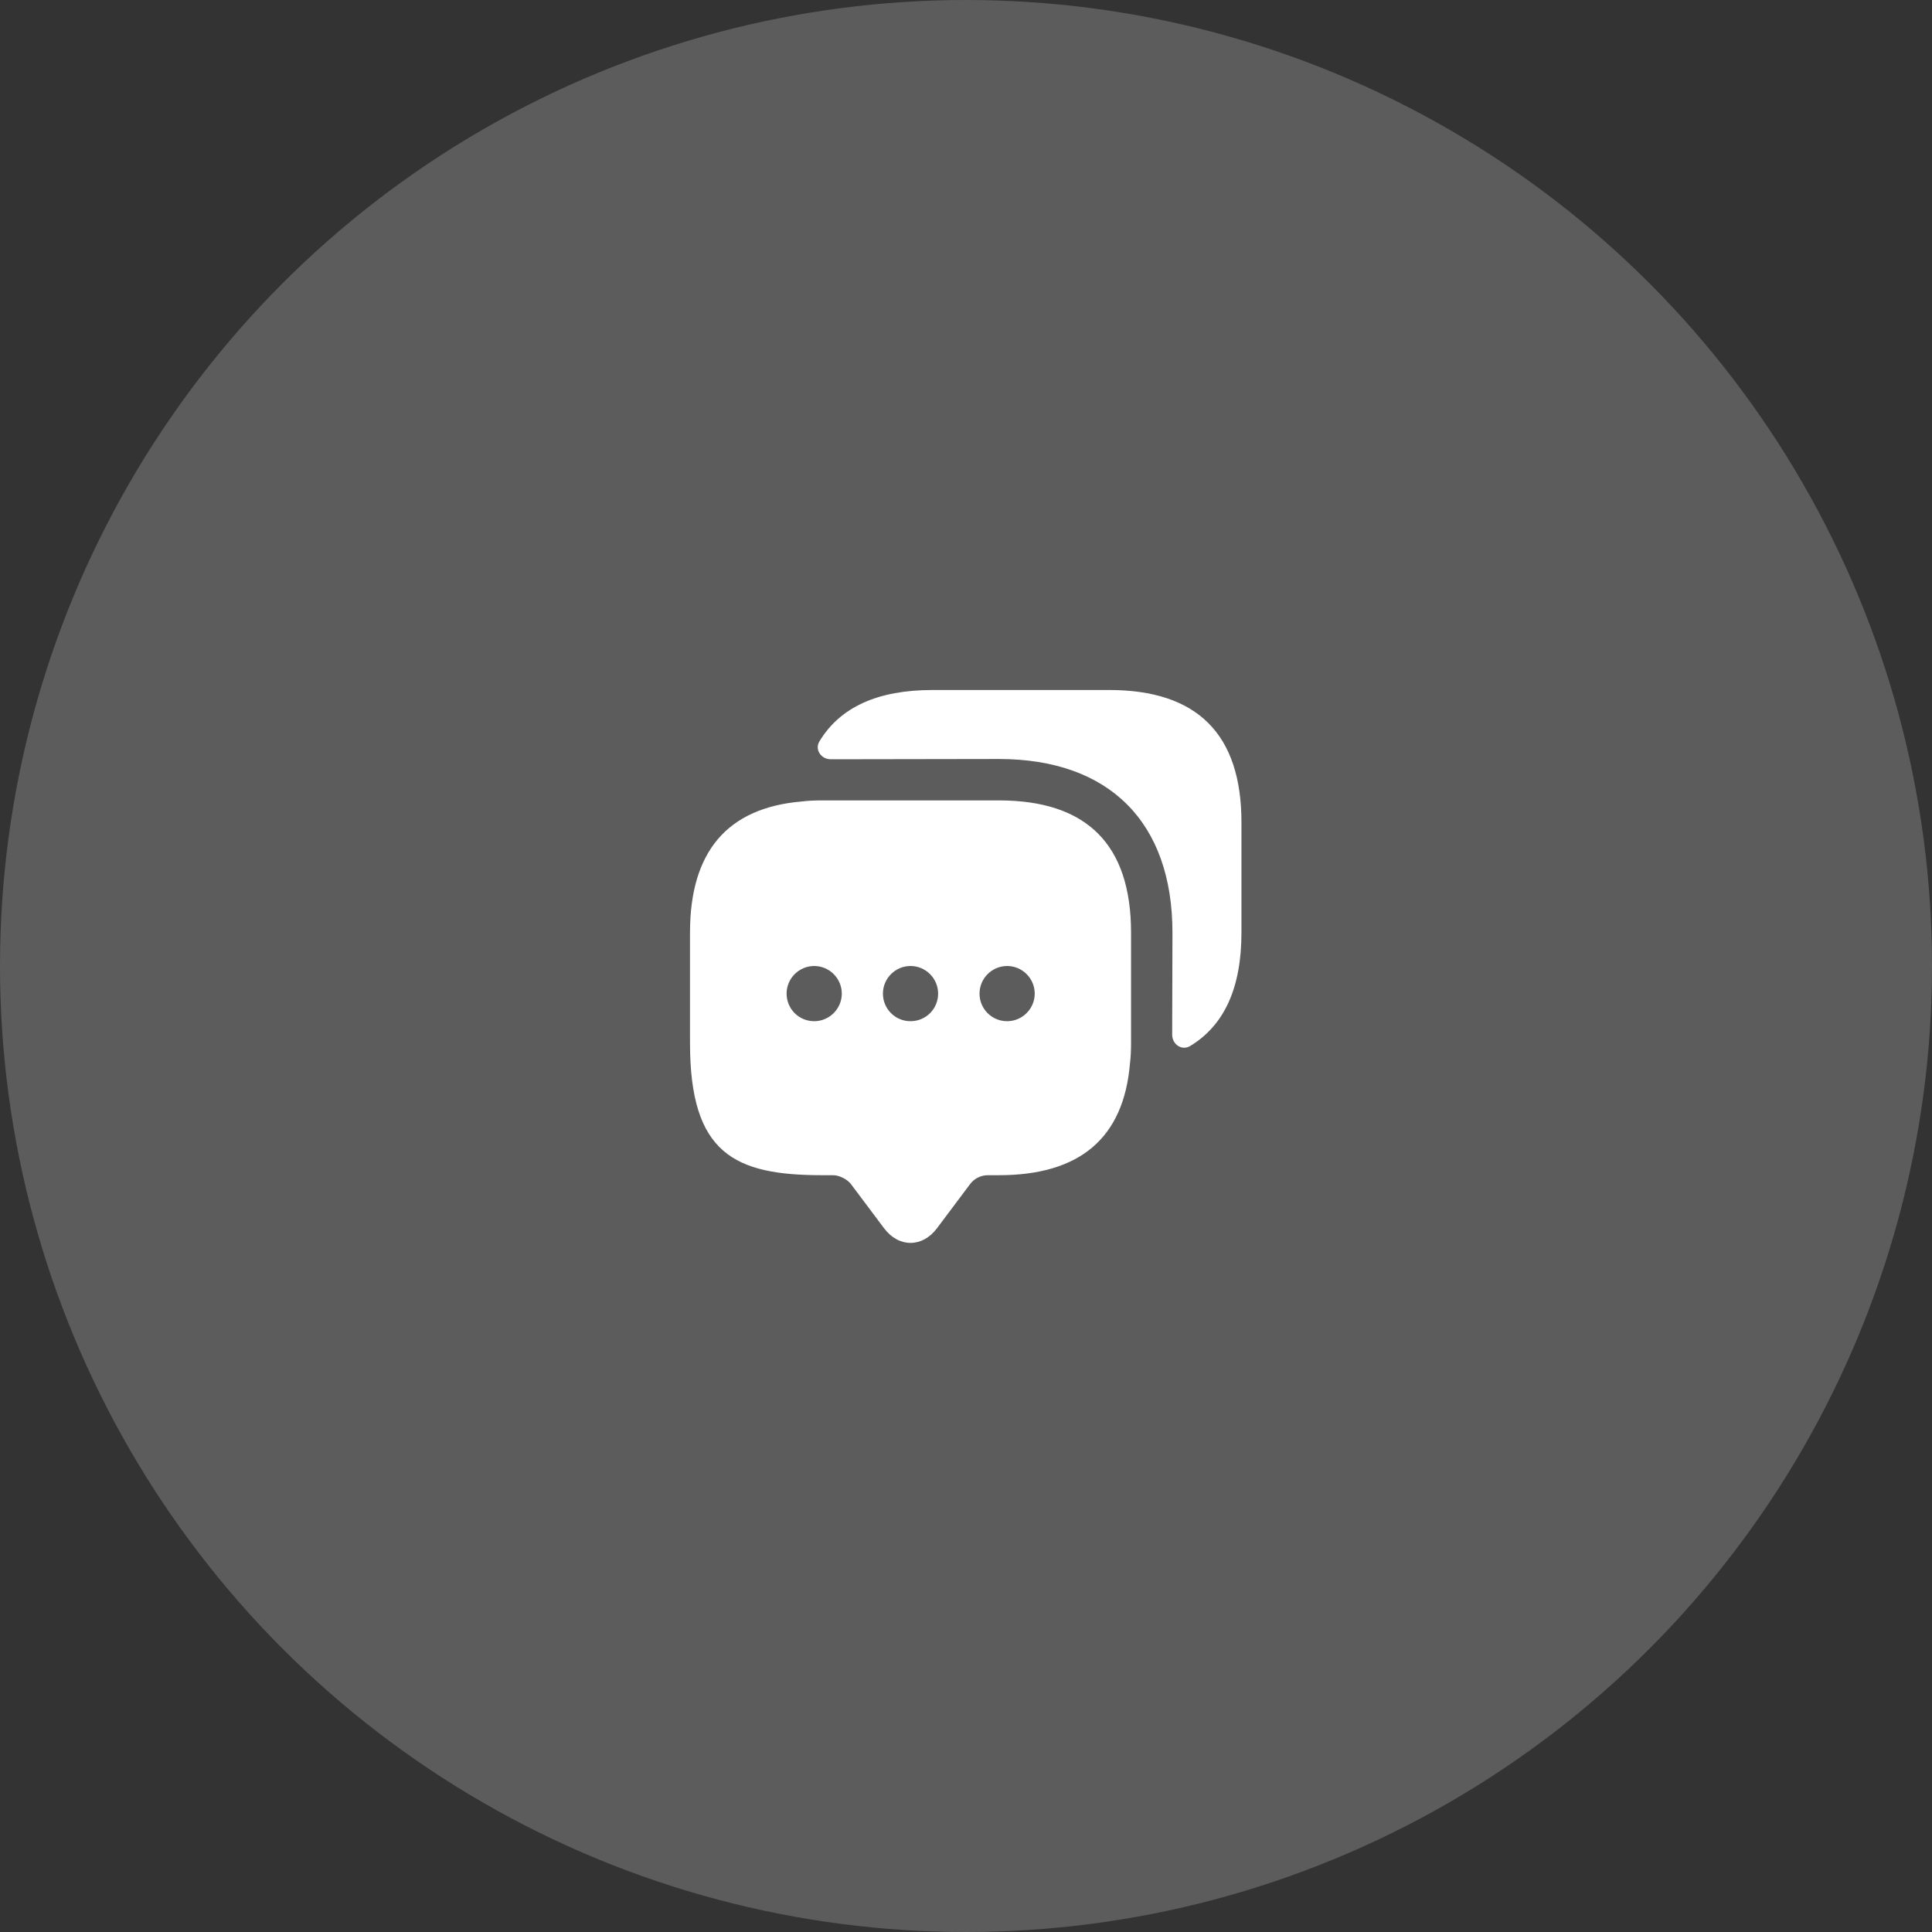 <?xml version="1.0" encoding="UTF-8"?> <svg xmlns="http://www.w3.org/2000/svg" width="70" height="70" viewBox="0 0 70 70" fill="none"><rect x="0" y="0" width="70" height="70" fill="#333333" stroke="none"/><circle opacity="0.2" cx="35" cy="35" r="35" fill="white"></circle><path d="M36.19 29H29.79C29.53 29 29.28 29.01 29.04 29.04C26.35 29.27 25 30.86 25 33.79V37.79C25 41.79 26.6 42.58 29.79 42.58H30.19C30.41 42.58 30.7 42.73 30.83 42.9L32.03 44.5C32.56 45.21 33.42 45.21 33.95 44.5L35.15 42.9C35.3 42.7 35.54 42.58 35.79 42.58H36.19C39.12 42.58 40.71 41.24 40.94 38.54C40.97 38.3 40.98 38.05 40.98 37.79V33.79C40.98 30.6 39.38 29 36.19 29ZM29.5 37C28.94 37 28.5 36.55 28.5 36C28.5 35.45 28.95 35 29.5 35C30.05 35 30.5 35.45 30.5 36C30.5 36.55 30.05 37 29.5 37ZM32.99 37C32.43 37 31.99 36.55 31.99 36C31.99 35.45 32.44 35 32.99 35C33.54 35 33.99 35.45 33.99 36C33.99 36.55 33.55 37 32.99 37ZM36.49 37C35.93 37 35.49 36.55 35.49 36C35.49 35.45 35.94 35 36.49 35C37.04 35 37.49 35.45 37.49 36C37.49 36.55 37.04 37 36.49 37Z" fill="white"></path><path d="M44.98 29.79V33.79C44.98 35.79 44.36 37.15 43.12 37.9C42.82 38.08 42.47 37.84 42.47 37.49L42.48 33.79C42.48 29.79 40.19 27.5 36.19 27.5L30.1 27.51C29.75 27.51 29.51 27.16 29.69 26.86C30.44 25.62 31.8 25 33.79 25H40.19C43.38 25 44.98 26.6 44.98 29.79Z" fill="white"></path></svg> 
